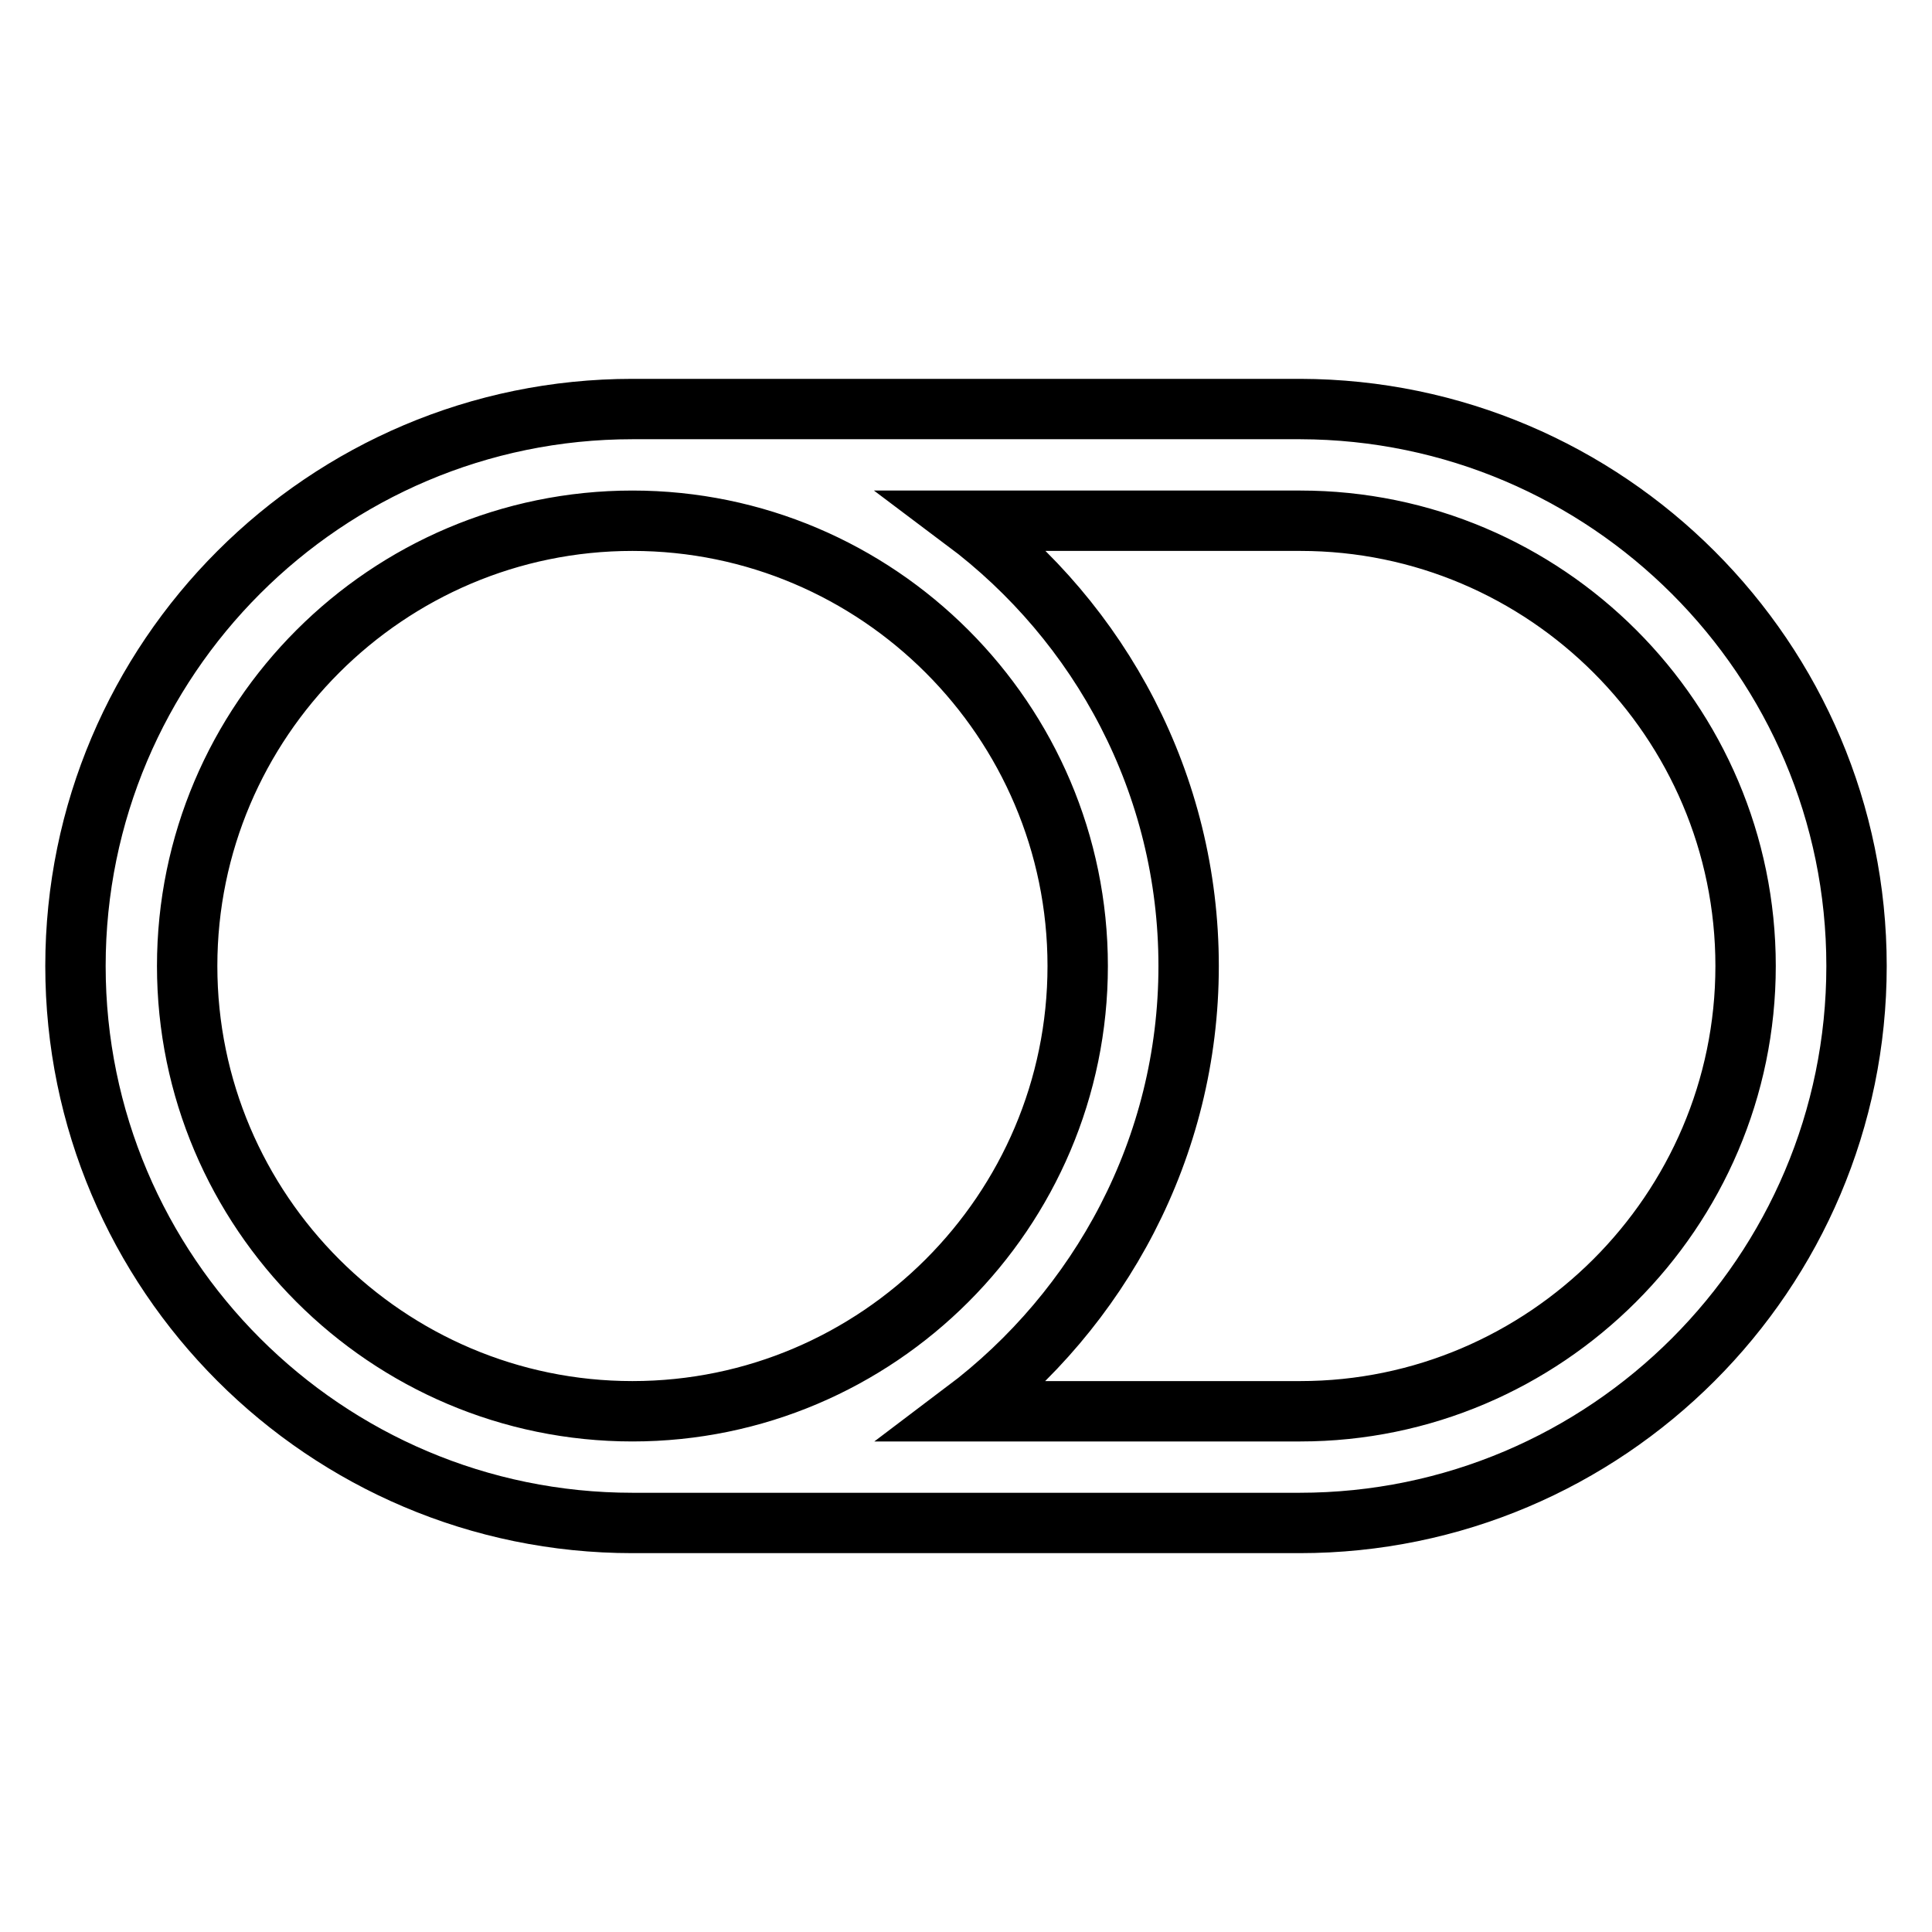 <?xml version="1.0" encoding="utf-8"?>
<!-- Svg Vector Icons : http://www.onlinewebfonts.com/icon -->
<!DOCTYPE svg PUBLIC "-//W3C//DTD SVG 1.1//EN" "http://www.w3.org/Graphics/SVG/1.1/DTD/svg11.dtd">
<svg version="1.1" xmlns="http://www.w3.org/2000/svg" xmlns:xlink="http://www.w3.org/1999/xlink" x="0px" y="0px" viewBox="0 0 256 256" enable-background="new 0 0 256 256" xml:space="preserve">
<g> <path stroke-width="8" fill-opacity="0" stroke="#000000"  d="M142.8,128c0-32.5-26.5-59-59-59s-59,26.5-59,59c0,32.5,26.5,59,59,59S142.8,160.5,142.8,128z M231.3,128 c0-32.5-26.5-59-59-59h-44.5c18,13.5,29.7,34.9,29.7,59c0,24.1-11.8,45.5-29.7,59h44.5C204.7,187,231.3,160.5,231.3,128z M246,128 c0,40.7-33.1,73.8-73.8,73.8H83.8C43.1,201.8,10,168.7,10,128c0-40.7,33.1-73.8,73.8-73.8h88.5C212.9,54.3,246,87.3,246,128z"/></g>
</svg>